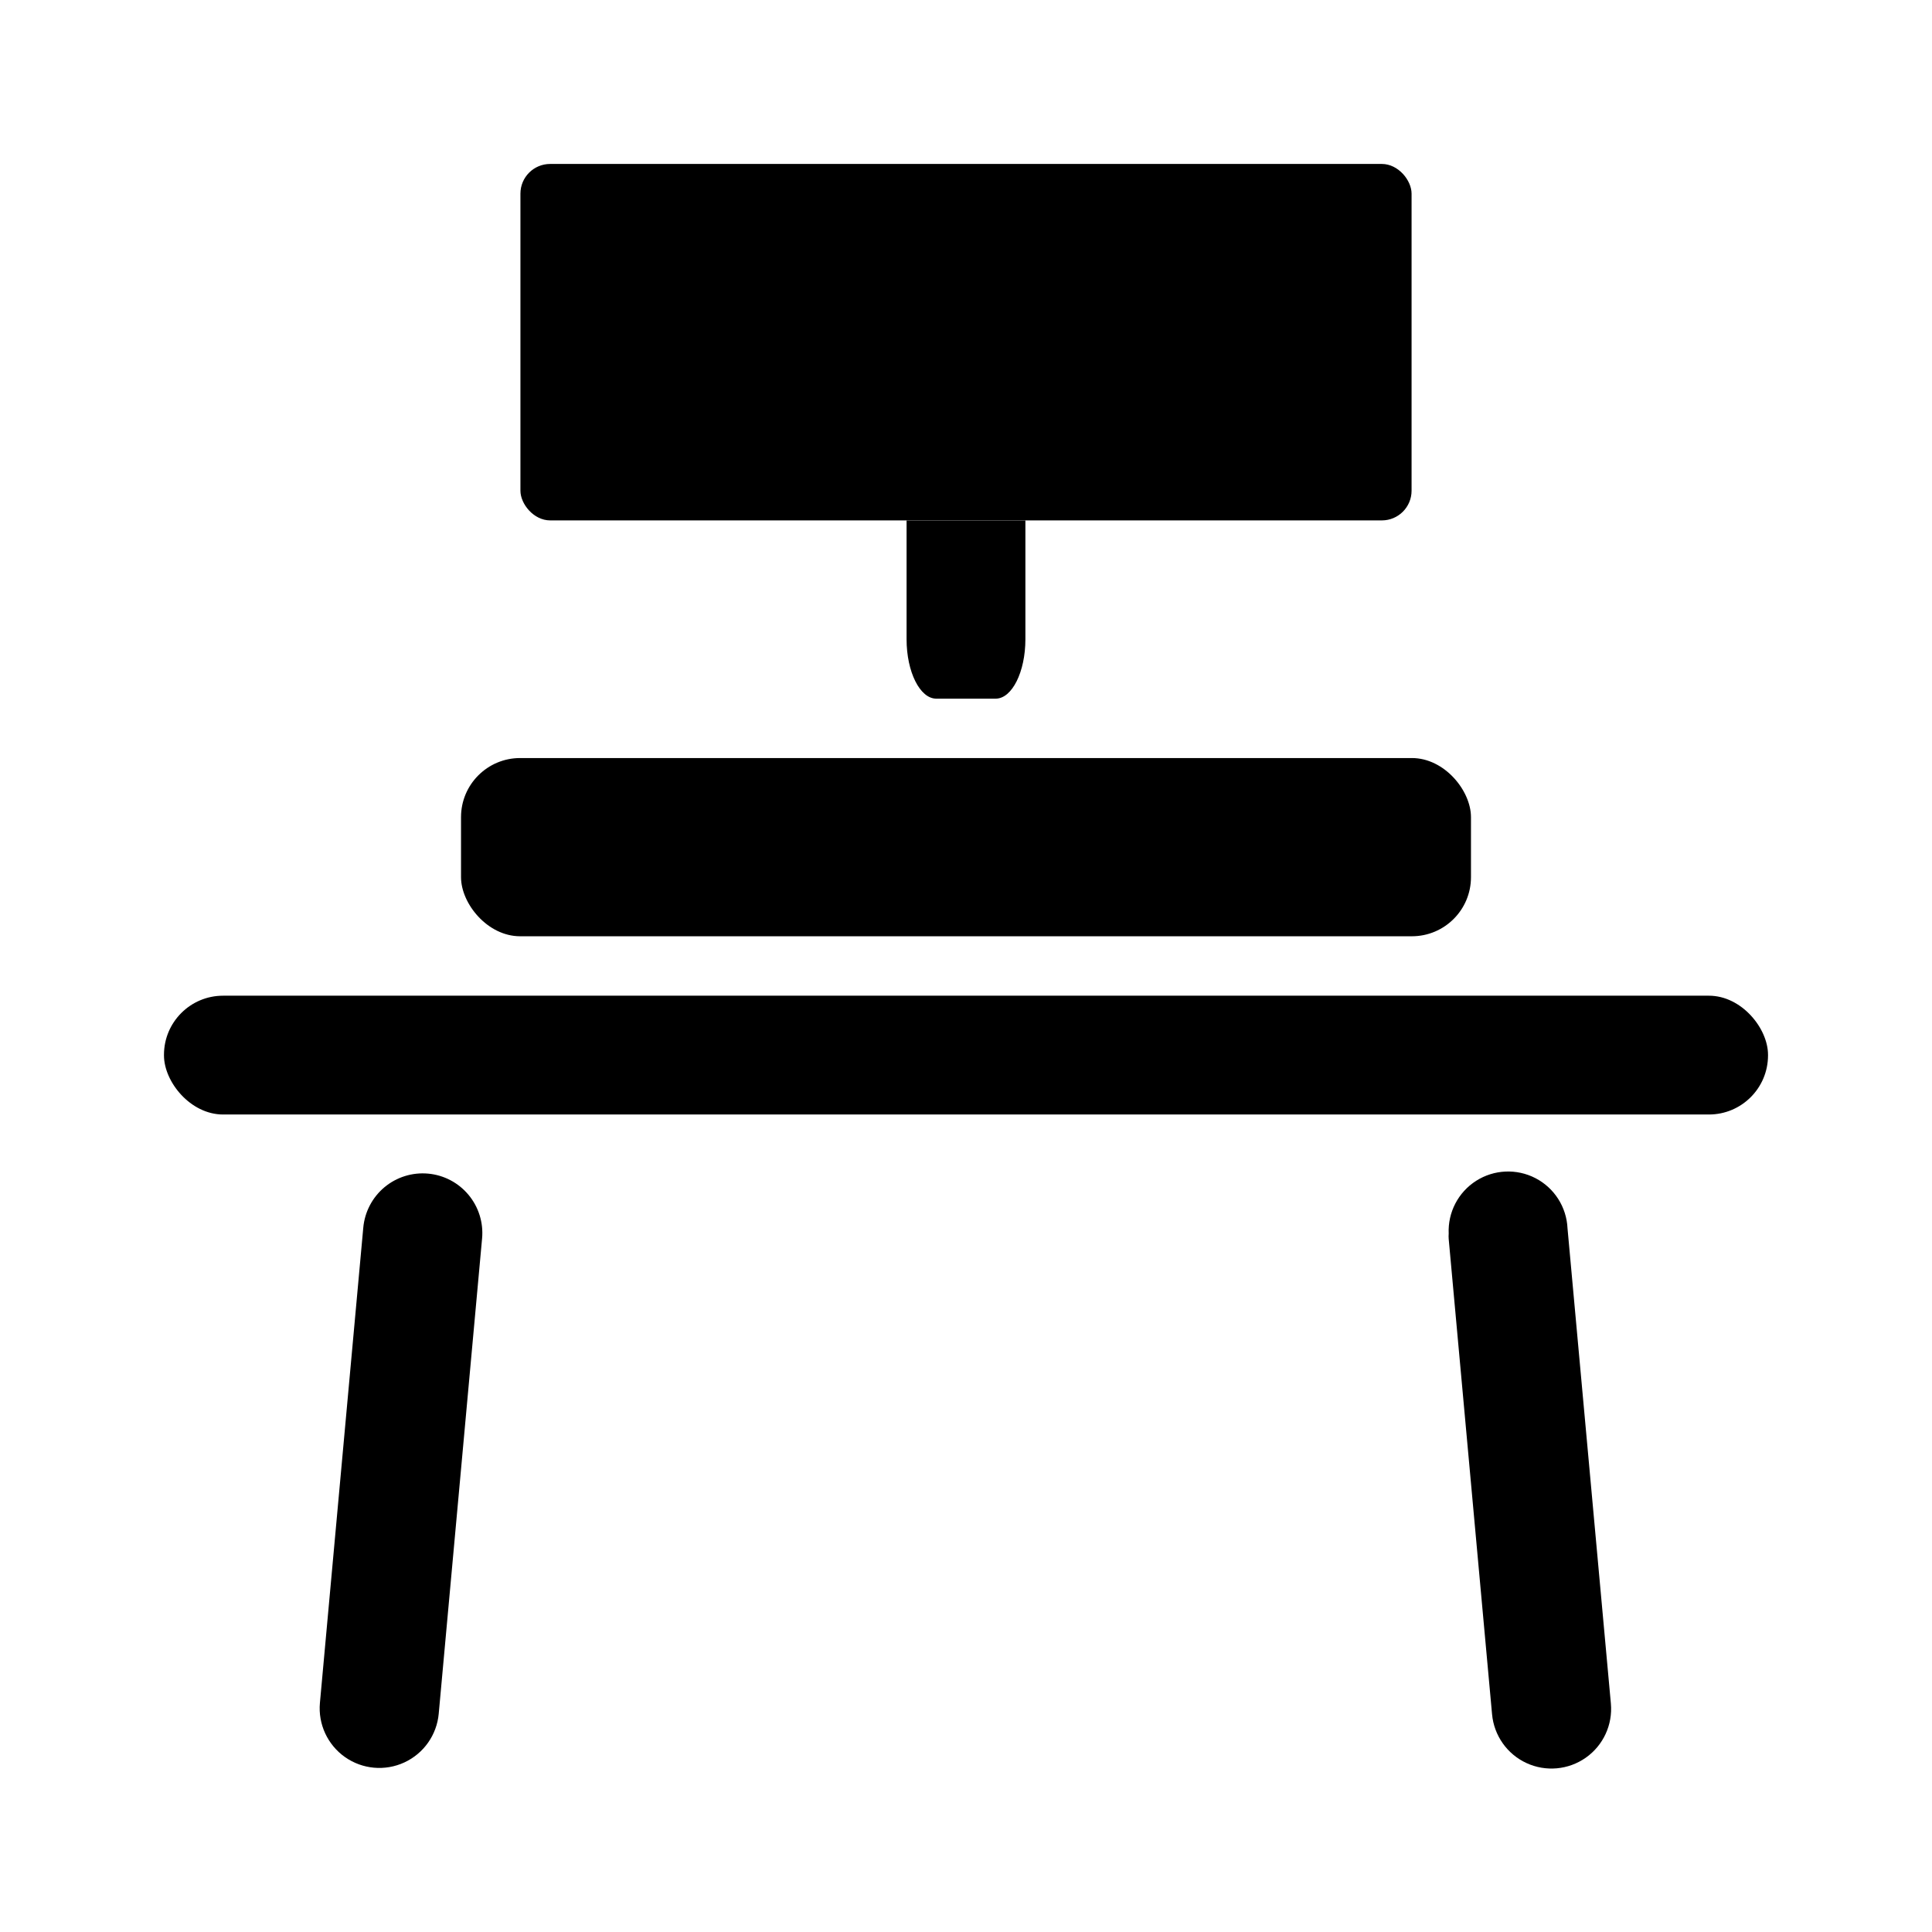 <?xml version="1.0" encoding="UTF-8"?>
<!-- Uploaded to: SVG Repo, www.svgrepo.com, Generator: SVG Repo Mixer Tools -->
<svg fill="#000000" width="800px" height="800px" version="1.1" viewBox="144 144 512 512" xmlns="http://www.w3.org/2000/svg">
 <g>
  <path d="m415.74 281.92v31.488c0 8.66-3.543 15.742-7.871 15.742h-15.746c-4.328 0-7.871-7.086-7.871-15.742v-31.488z"/>
  <path d="m289.79 187.45h220.42c4.348 0 7.871 4.348 7.871 7.871v78.719c0 4.348-3.523 7.871-7.871 7.871h-220.42c-4.348 0-7.871-4.348-7.871-7.871v-78.719c0-4.348 3.523-7.871 7.871-7.871z"/>
  <path d="m281.84 344.89h236.32c8.652 0 15.664 8.652 15.664 15.664v15.902c0 8.652-7.012 15.664-15.664 15.664h-236.32c-8.652 0-15.664-8.652-15.664-15.664v-15.902c0-8.652 7.012-15.664 15.664-15.664z"/>
  <path d="m203.12 407.87h393.76c8.652 0 15.664 8.652 15.664 15.664v0.156c0 8.652-7.012 15.664-15.664 15.664h-393.76c-8.652 0-15.664-8.652-15.664-15.664v-0.156c0-8.652 7.012-15.664 15.664-15.664z"/>
  <path d="m271.76 472.18-11.492 125.95c-0.504 5.625-3.973 10.555-9.098 12.926-5.125 2.375-11.125 1.836-15.746-1.414-4.617-3.254-7.148-8.719-6.644-14.344l11.492-125.95c0.379-4.176 2.398-8.031 5.613-10.719 3.219-2.688 7.375-3.984 11.551-3.609s8.031 2.394 10.715 5.613c2.688 3.219 3.988 7.371 3.609 11.547z"/>
  <path d="m570.9 595.46c0.508 5.625-2.023 11.094-6.644 14.344-4.617 3.25-10.617 3.789-15.742 1.418-5.125-2.375-8.594-7.305-9.102-12.93l-11.492-125.95v0.004c-0.039-0.473-0.039-0.945 0-1.418-0.254-5.625 2.516-10.957 7.258-13.988 4.746-3.031 10.746-3.301 15.746-0.711 4.996 2.594 8.23 7.656 8.484 13.281z"/>
 </g>
</svg>